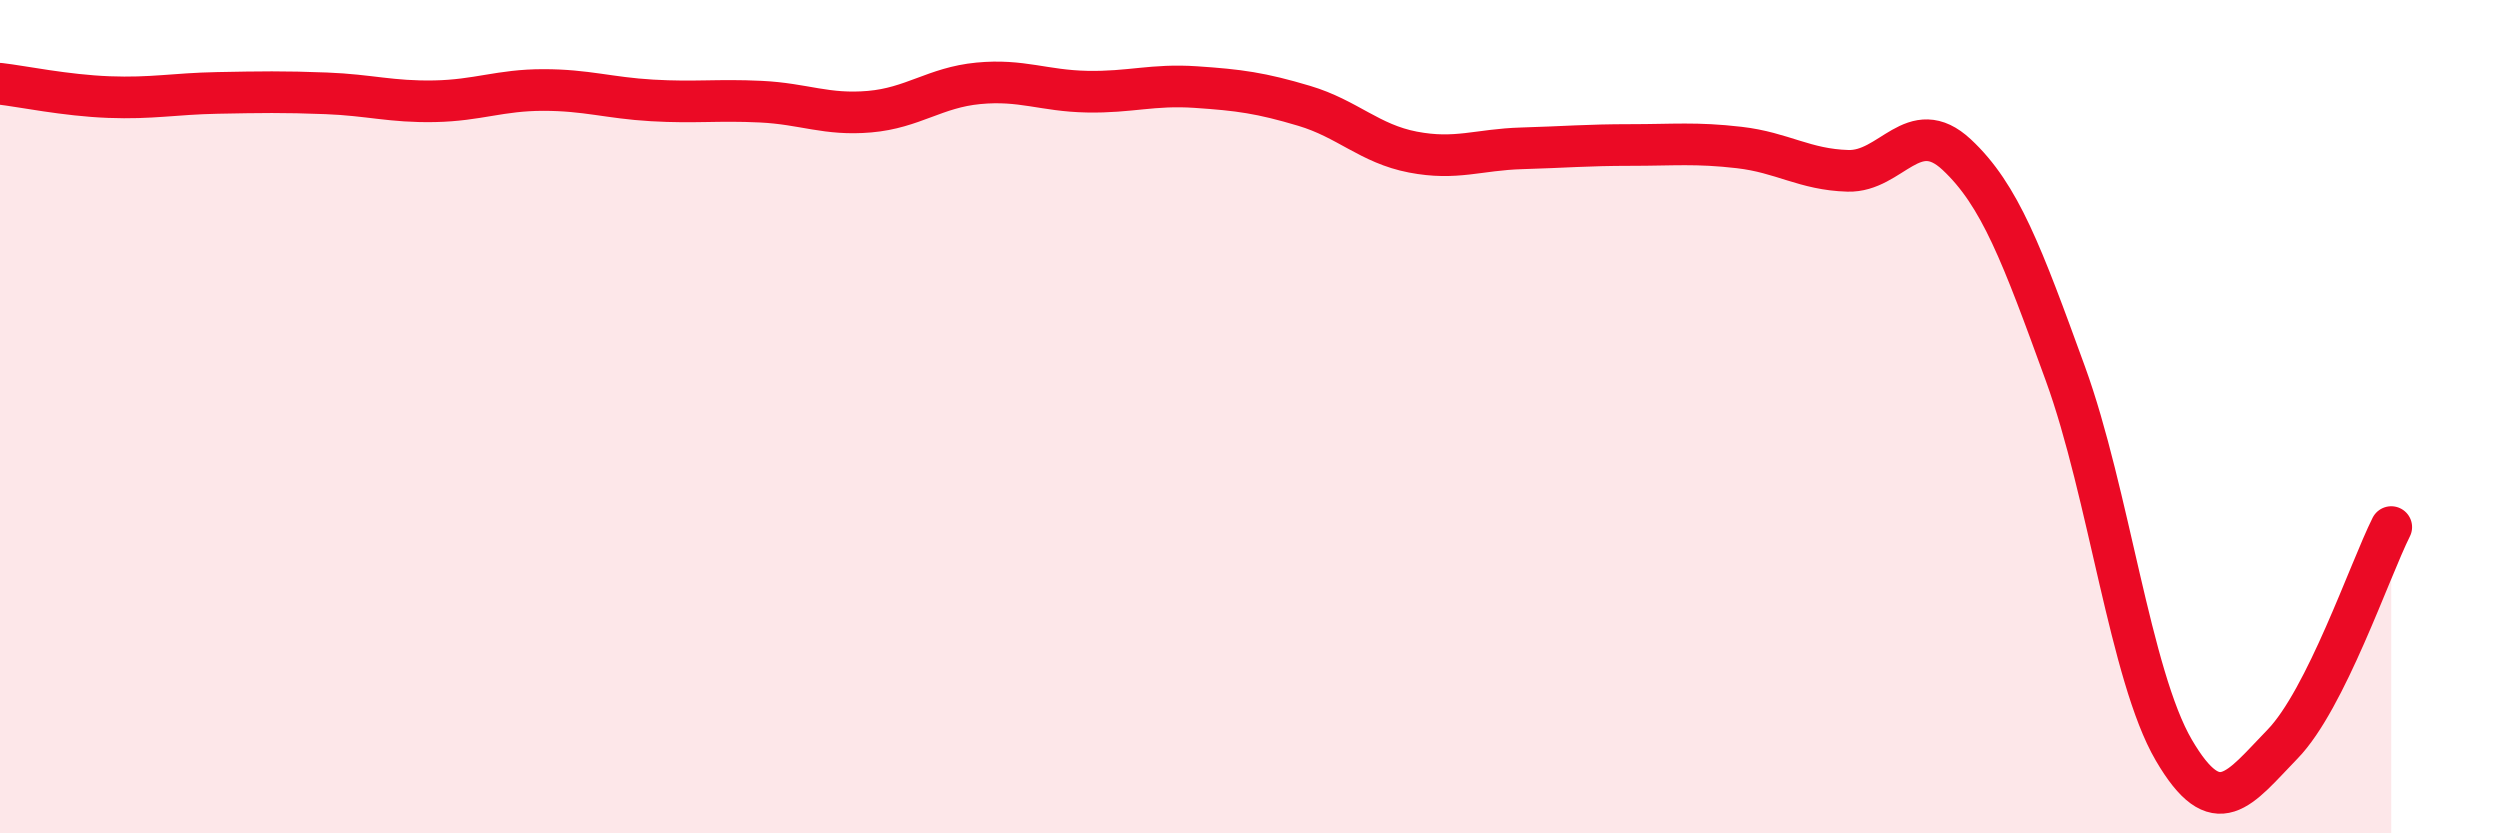 
    <svg width="60" height="20" viewBox="0 0 60 20" xmlns="http://www.w3.org/2000/svg">
      <path
        d="M 0,2.01 C 0.52,2.07 1.57,2.29 2.61,2.33 C 3.65,2.37 4.18,2.25 5.22,2.23 C 6.26,2.21 6.79,2.2 7.83,2.24 C 8.87,2.28 9.39,2.45 10.43,2.43 C 11.47,2.41 12,2.16 13.04,2.16 C 14.08,2.16 14.61,2.35 15.65,2.41 C 16.69,2.47 17.22,2.39 18.26,2.44 C 19.3,2.49 19.83,2.77 20.87,2.68 C 21.91,2.59 22.44,2.1 23.48,2 C 24.52,1.9 25.05,2.18 26.09,2.2 C 27.13,2.22 27.66,2.02 28.7,2.09 C 29.74,2.16 30.26,2.23 31.3,2.54 C 32.34,2.85 32.87,3.45 33.91,3.65 C 34.95,3.85 35.48,3.59 36.52,3.56 C 37.56,3.53 38.09,3.48 39.13,3.48 C 40.17,3.48 40.7,3.42 41.74,3.54 C 42.78,3.66 43.31,4.07 44.35,4.1 C 45.39,4.13 45.92,2.74 46.96,3.71 C 48,4.68 48.53,6.11 49.57,8.97 C 50.61,11.83 51.13,16.22 52.17,18 C 53.21,19.78 53.74,18.93 54.78,17.86 C 55.82,16.79 56.87,13.69 57.39,12.65L57.39 20L0 20Z"
        fill="#EB0A25"
        opacity="0.1"
        stroke-linecap="round"
        stroke-linejoin="round"
      />
      <path
        d="M 0,2.01 C 0.52,2.07 1.57,2.29 2.61,2.33 C 3.65,2.37 4.18,2.25 5.22,2.23 C 6.26,2.21 6.79,2.2 7.83,2.24 C 8.87,2.28 9.39,2.45 10.43,2.43 C 11.47,2.41 12,2.16 13.04,2.16 C 14.08,2.16 14.61,2.35 15.65,2.41 C 16.69,2.47 17.22,2.39 18.26,2.44 C 19.3,2.49 19.83,2.77 20.87,2.68 C 21.91,2.59 22.44,2.1 23.48,2 C 24.52,1.9 25.05,2.18 26.09,2.2 C 27.13,2.22 27.66,2.02 28.7,2.09 C 29.74,2.16 30.26,2.23 31.3,2.54 C 32.34,2.85 32.87,3.45 33.91,3.65 C 34.95,3.85 35.48,3.59 36.52,3.56 C 37.56,3.53 38.09,3.48 39.13,3.48 C 40.17,3.48 40.7,3.42 41.74,3.54 C 42.78,3.66 43.31,4.07 44.35,4.1 C 45.39,4.13 45.92,2.74 46.96,3.71 C 48,4.68 48.53,6.11 49.57,8.97 C 50.61,11.83 51.13,16.22 52.17,18 C 53.21,19.78 53.74,18.93 54.78,17.86 C 55.82,16.79 56.87,13.69 57.39,12.65"
        stroke="#EB0A25"
        stroke-width="1"
        fill="none"
        stroke-linecap="round"
        stroke-linejoin="round"
      />
    </svg>
  
